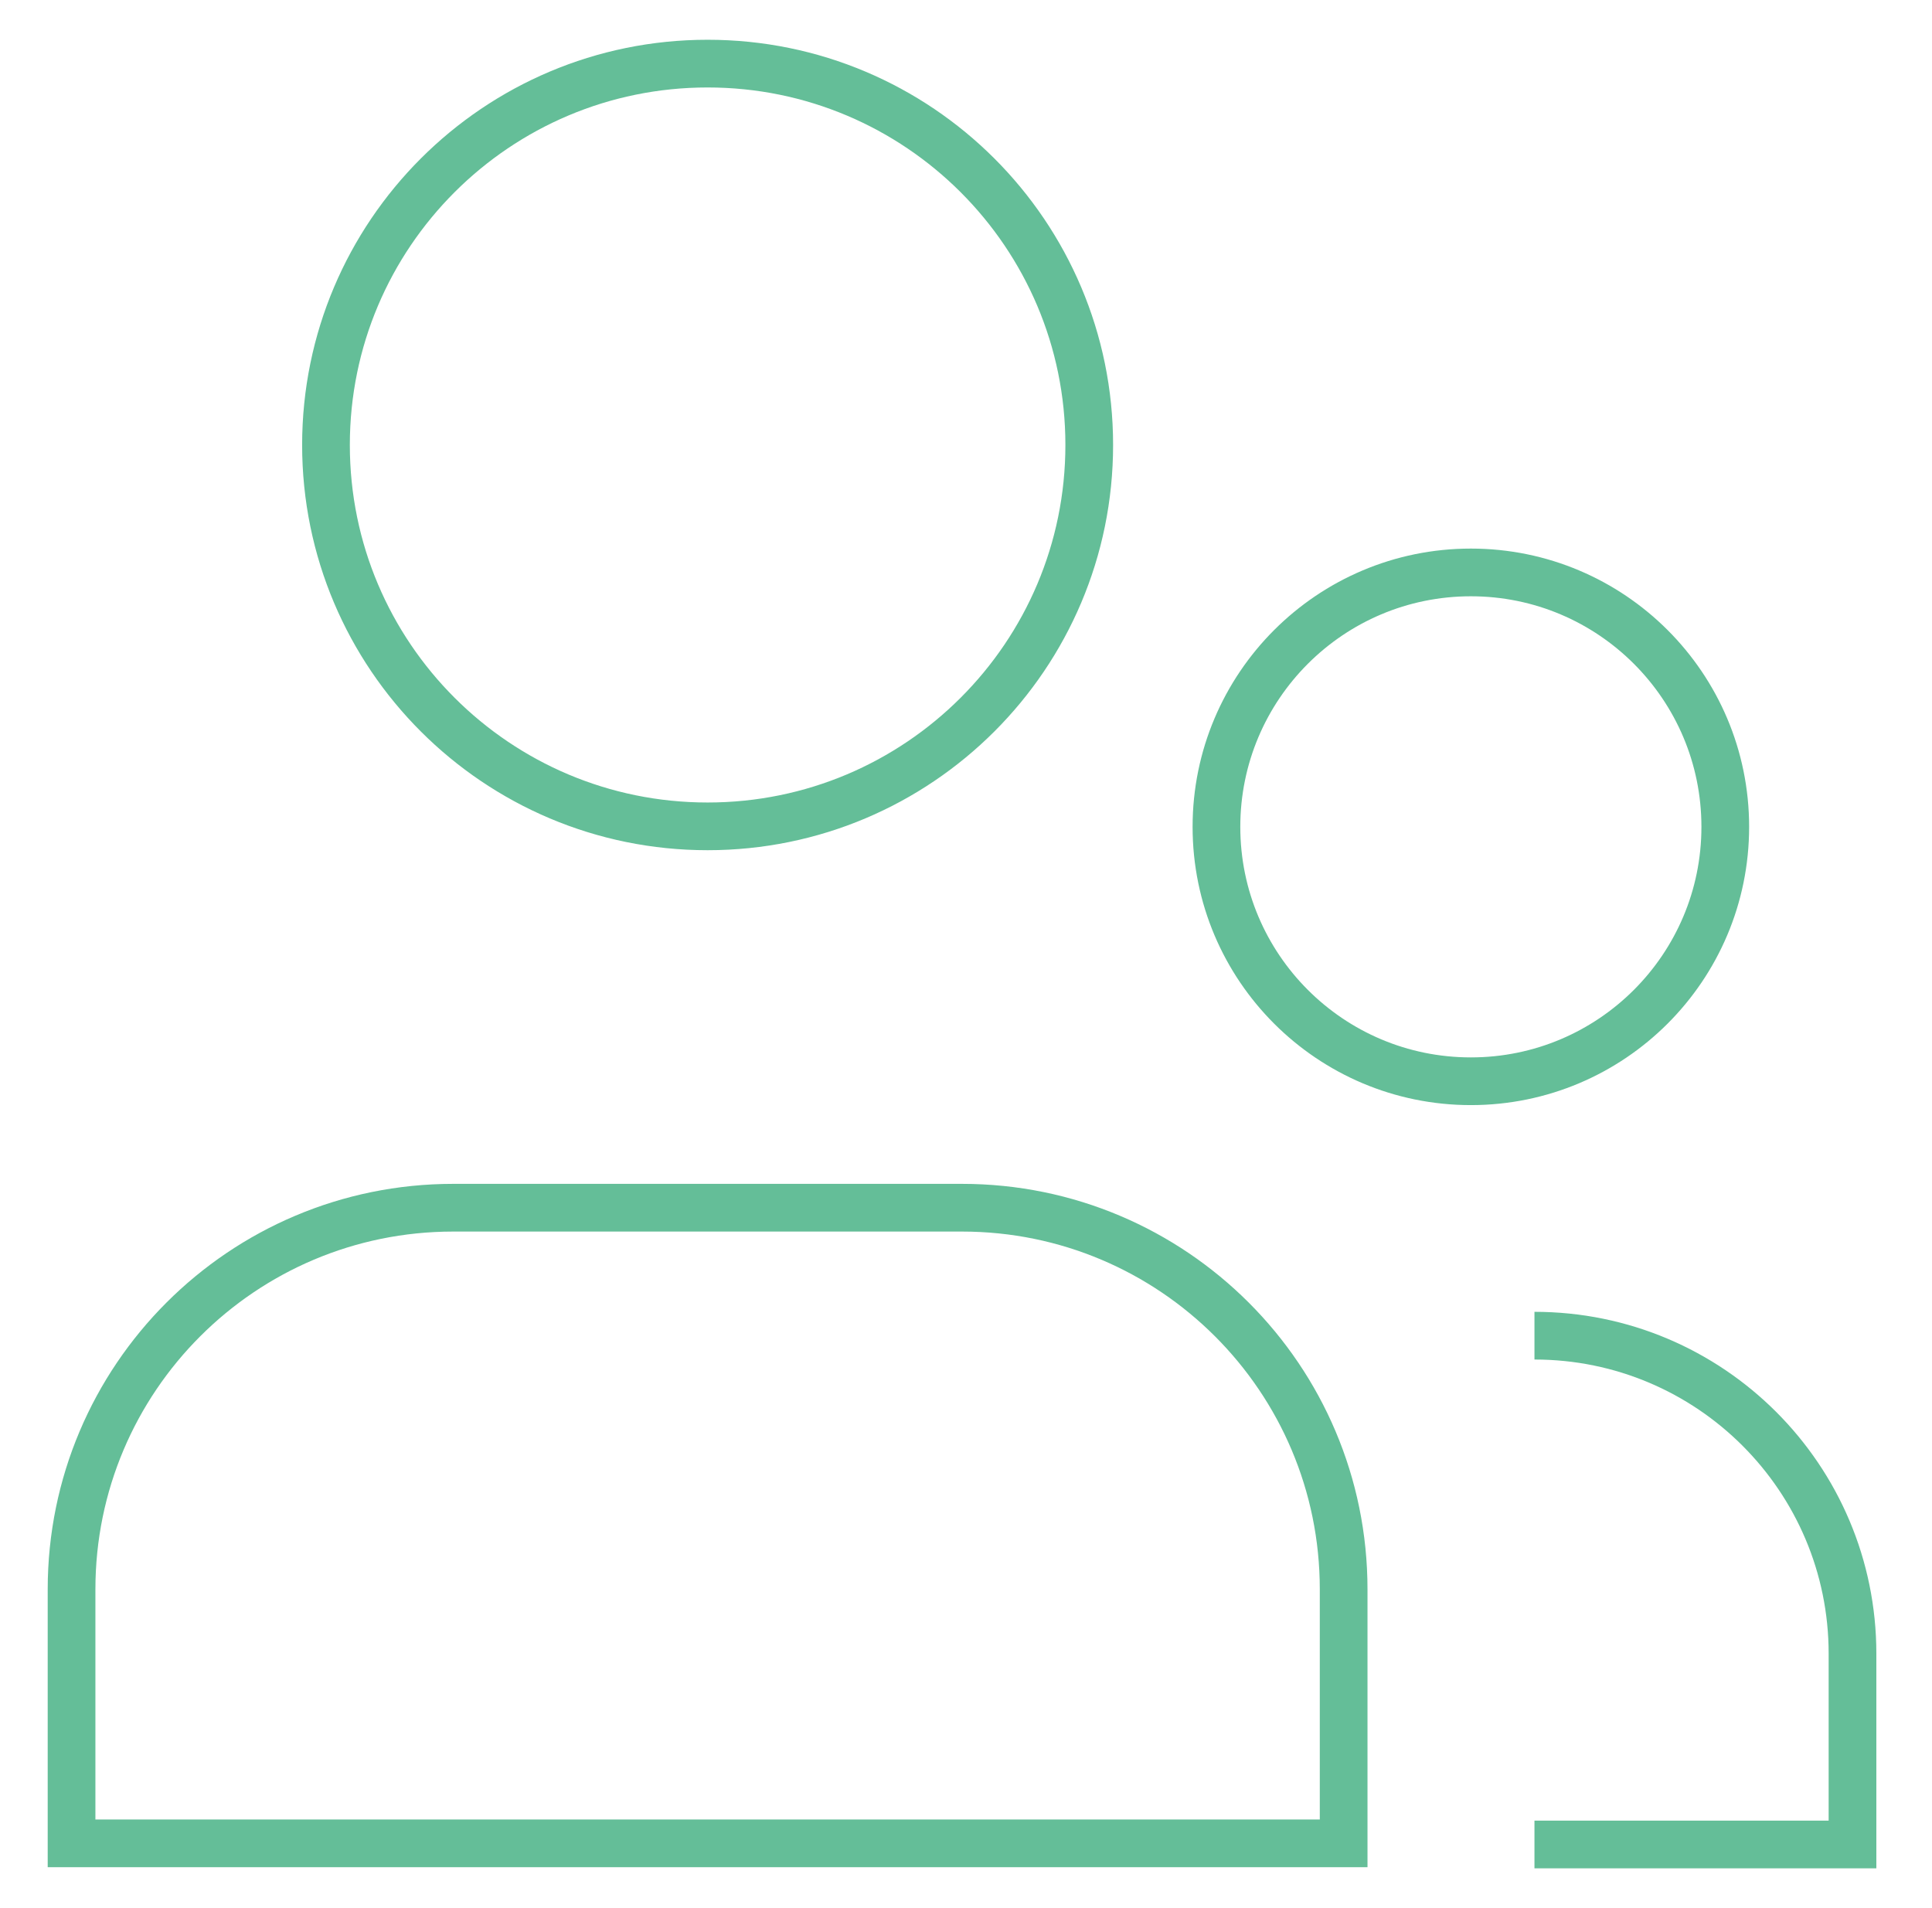 <svg width="81" height="80" viewBox="0 0 81 80" fill="none" xmlns="http://www.w3.org/2000/svg">
<path d="M64.333 77.333H77.667V69.333C77.667 61.969 71.697 56 64.333 56M45.667 18.656C45.667 27.488 38.504 34.646 29.667 34.646C20.829 34.646 13.667 27.488 13.667 18.656C13.667 9.825 20.829 2.667 29.667 2.667C38.504 2.667 45.667 9.825 45.667 18.656ZM56.333 77.285H3C3 73.498 3 69.895 3 66.633C3 57.796 10.163 50.635 19 50.635H40.333C49.17 50.635 56.333 57.796 56.333 66.633C56.333 69.895 56.333 73.498 56.333 77.285ZM61.667 45.333C55.776 45.333 51 40.558 51 34.667C51 28.776 55.776 24 61.667 24C67.558 24 72.333 28.776 72.333 34.667C72.333 40.558 67.558 45.333 61.667 45.333Z" stroke="#64BE98" stroke-width="2"/>
</svg>
